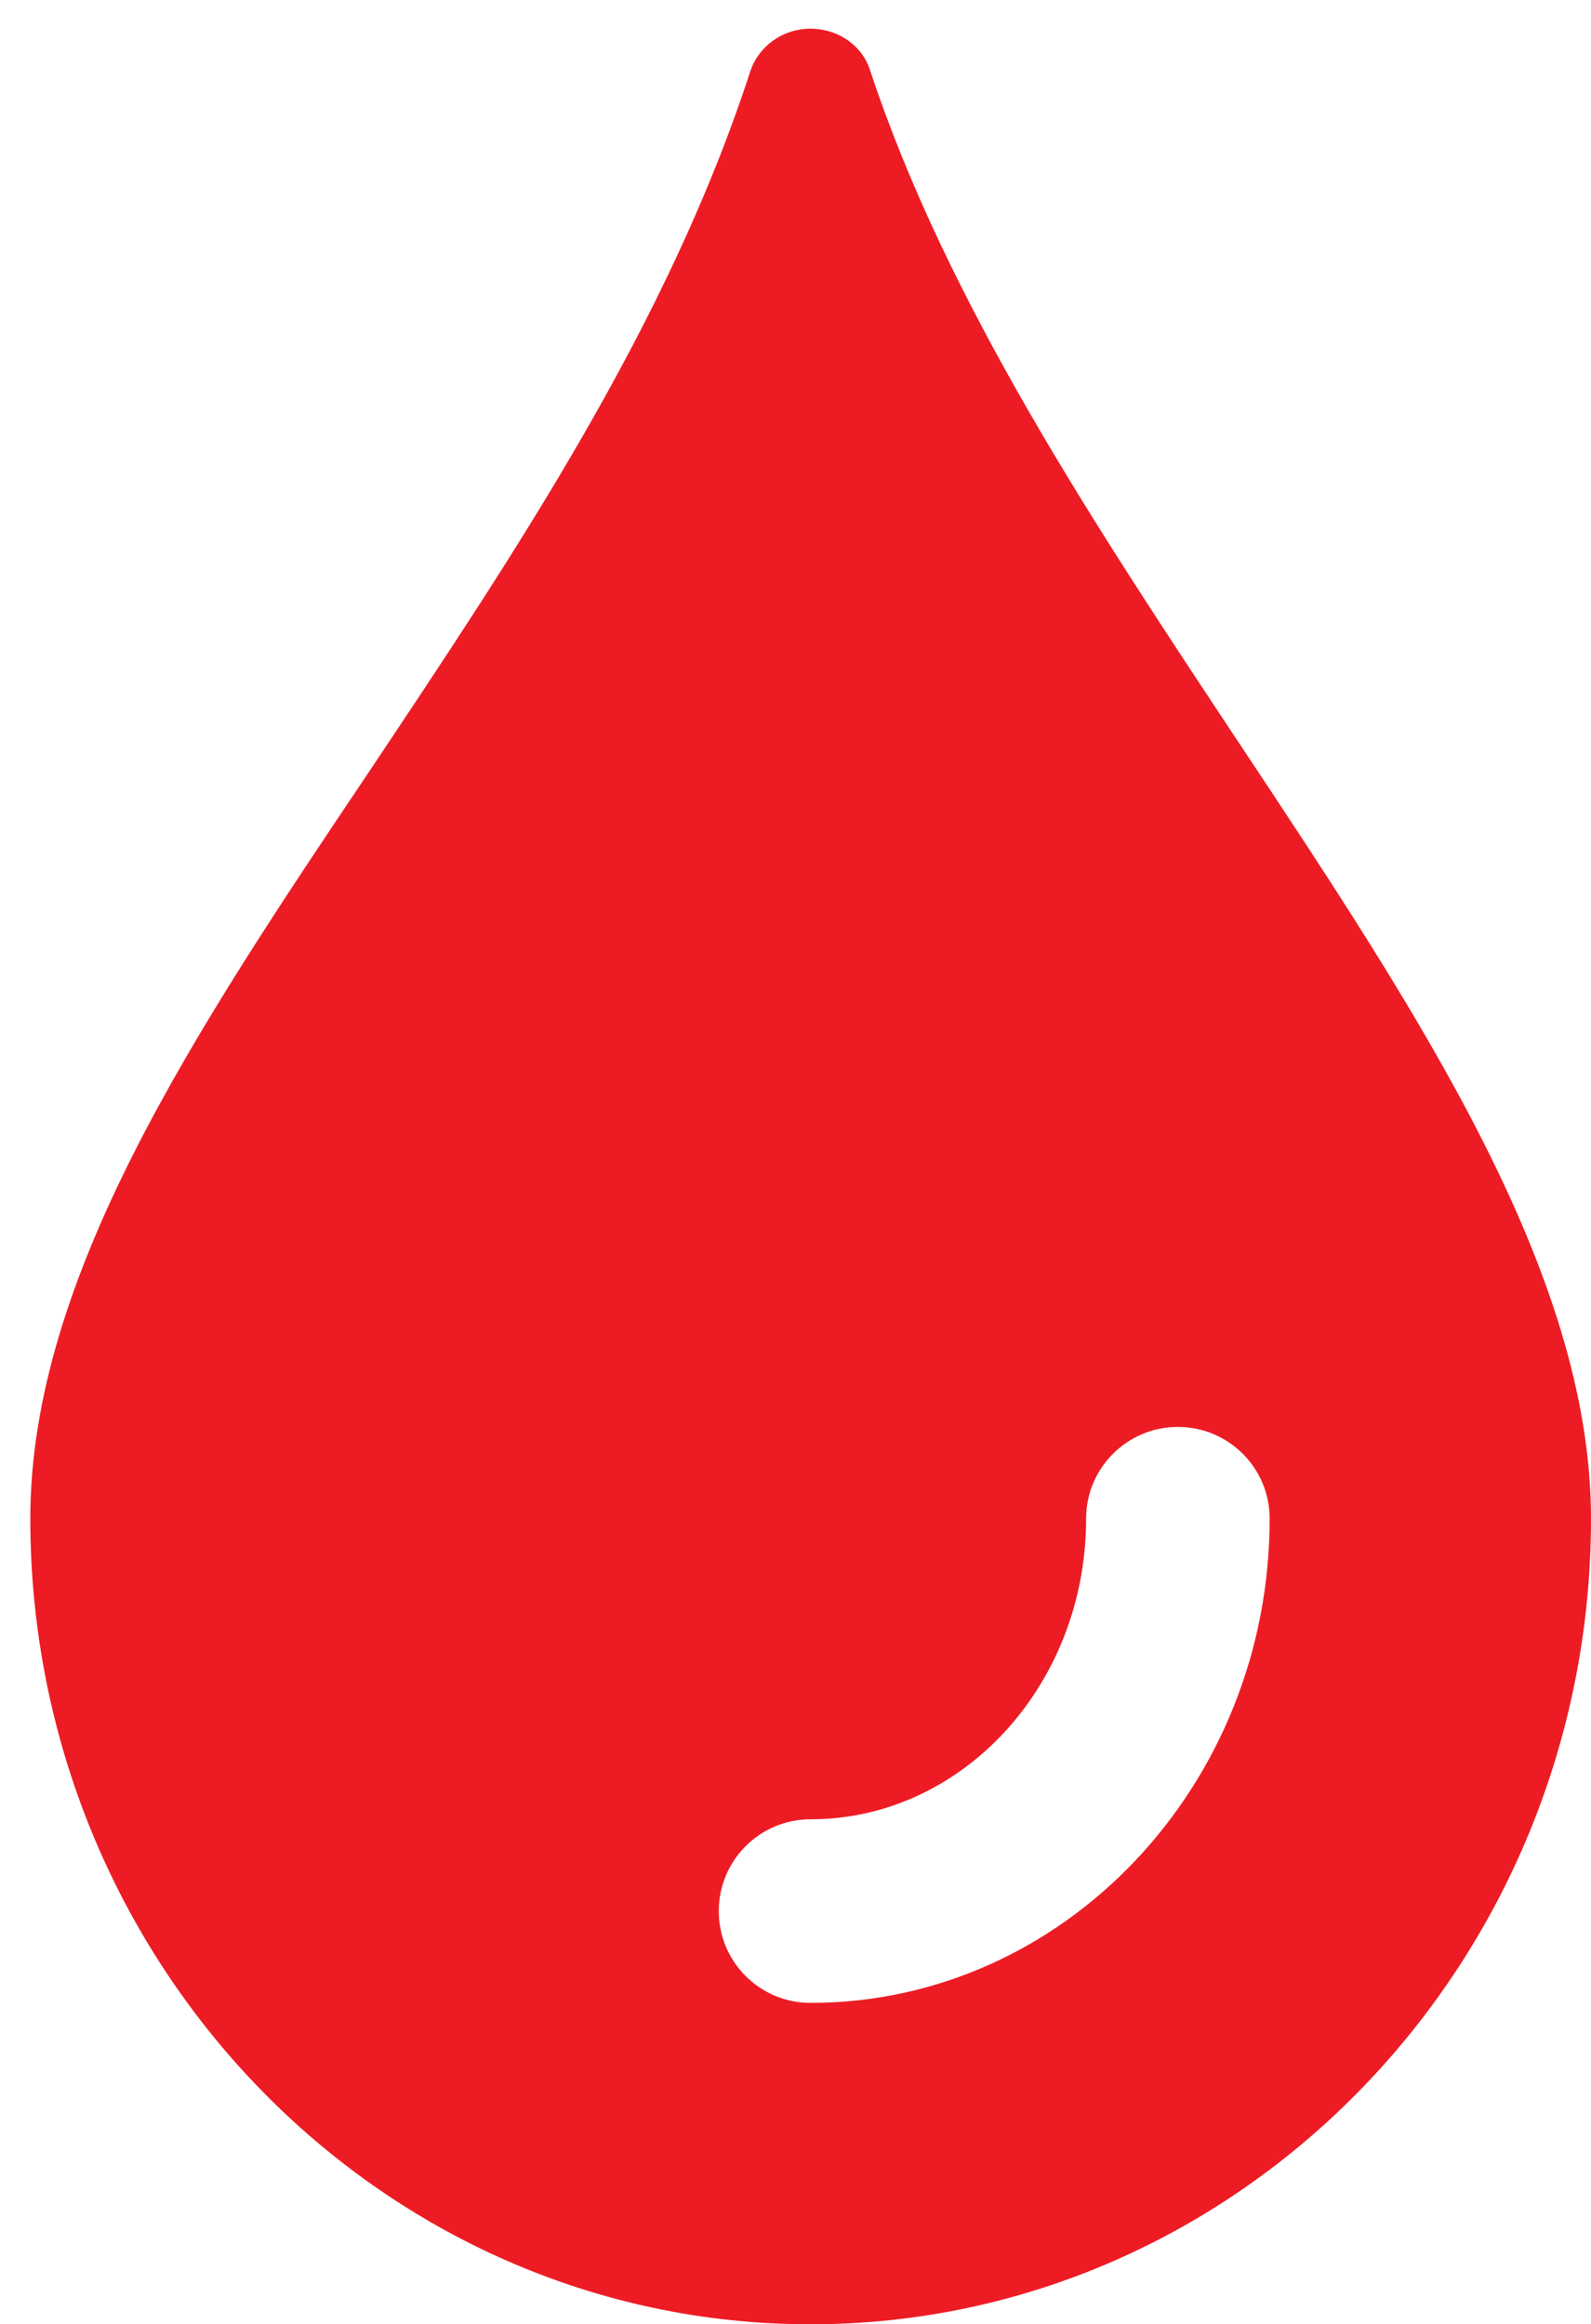 <?xml version="1.0" encoding="utf-8"?>
<svg version="1.1" id="Layer_1" xmlns="http://www.w3.org/2000/svg" xmlns:xlink="http://www.w3.org/1999/xlink" viewBox="0 0 77.14 112.67" style="enable-background:new 0 0 77.14 112.67;" xml:space="preserve">
<style type="text/css">
	.st0{fill:#ED1C24;}
</style>
<g>
	<g>
		<path class="st0" d="M60.03,35.95C53.09,25.48,45.92,14.69,42.19,3.42c-0.38-1.22-1.56-2.03-2.9-2.03c-1.31,0-2.48,0.82-2.9,2.03
			C32.38,15.77,25,26.76,17.9,37.4C9.43,50.01,1.47,61.93,1.47,73.62c0,21.53,16.98,39.05,37.83,39.05s37.84-17.52,37.84-39.05
			C77.14,61.72,68.83,49.2,60.03,35.95z M39.3,97.09c-2.46,0-4.45-1.99-4.45-4.45c0-2.46,1.99-4.45,4.45-4.45
			c7.37,0,13.36-6.53,13.36-14.57c0-2.46,1.99-4.45,4.45-4.45c2.46,0,4.45,1.99,4.45,4.45C61.56,86.56,51.57,97.09,39.3,97.09z"/>
	</g>
</g>
</svg>
